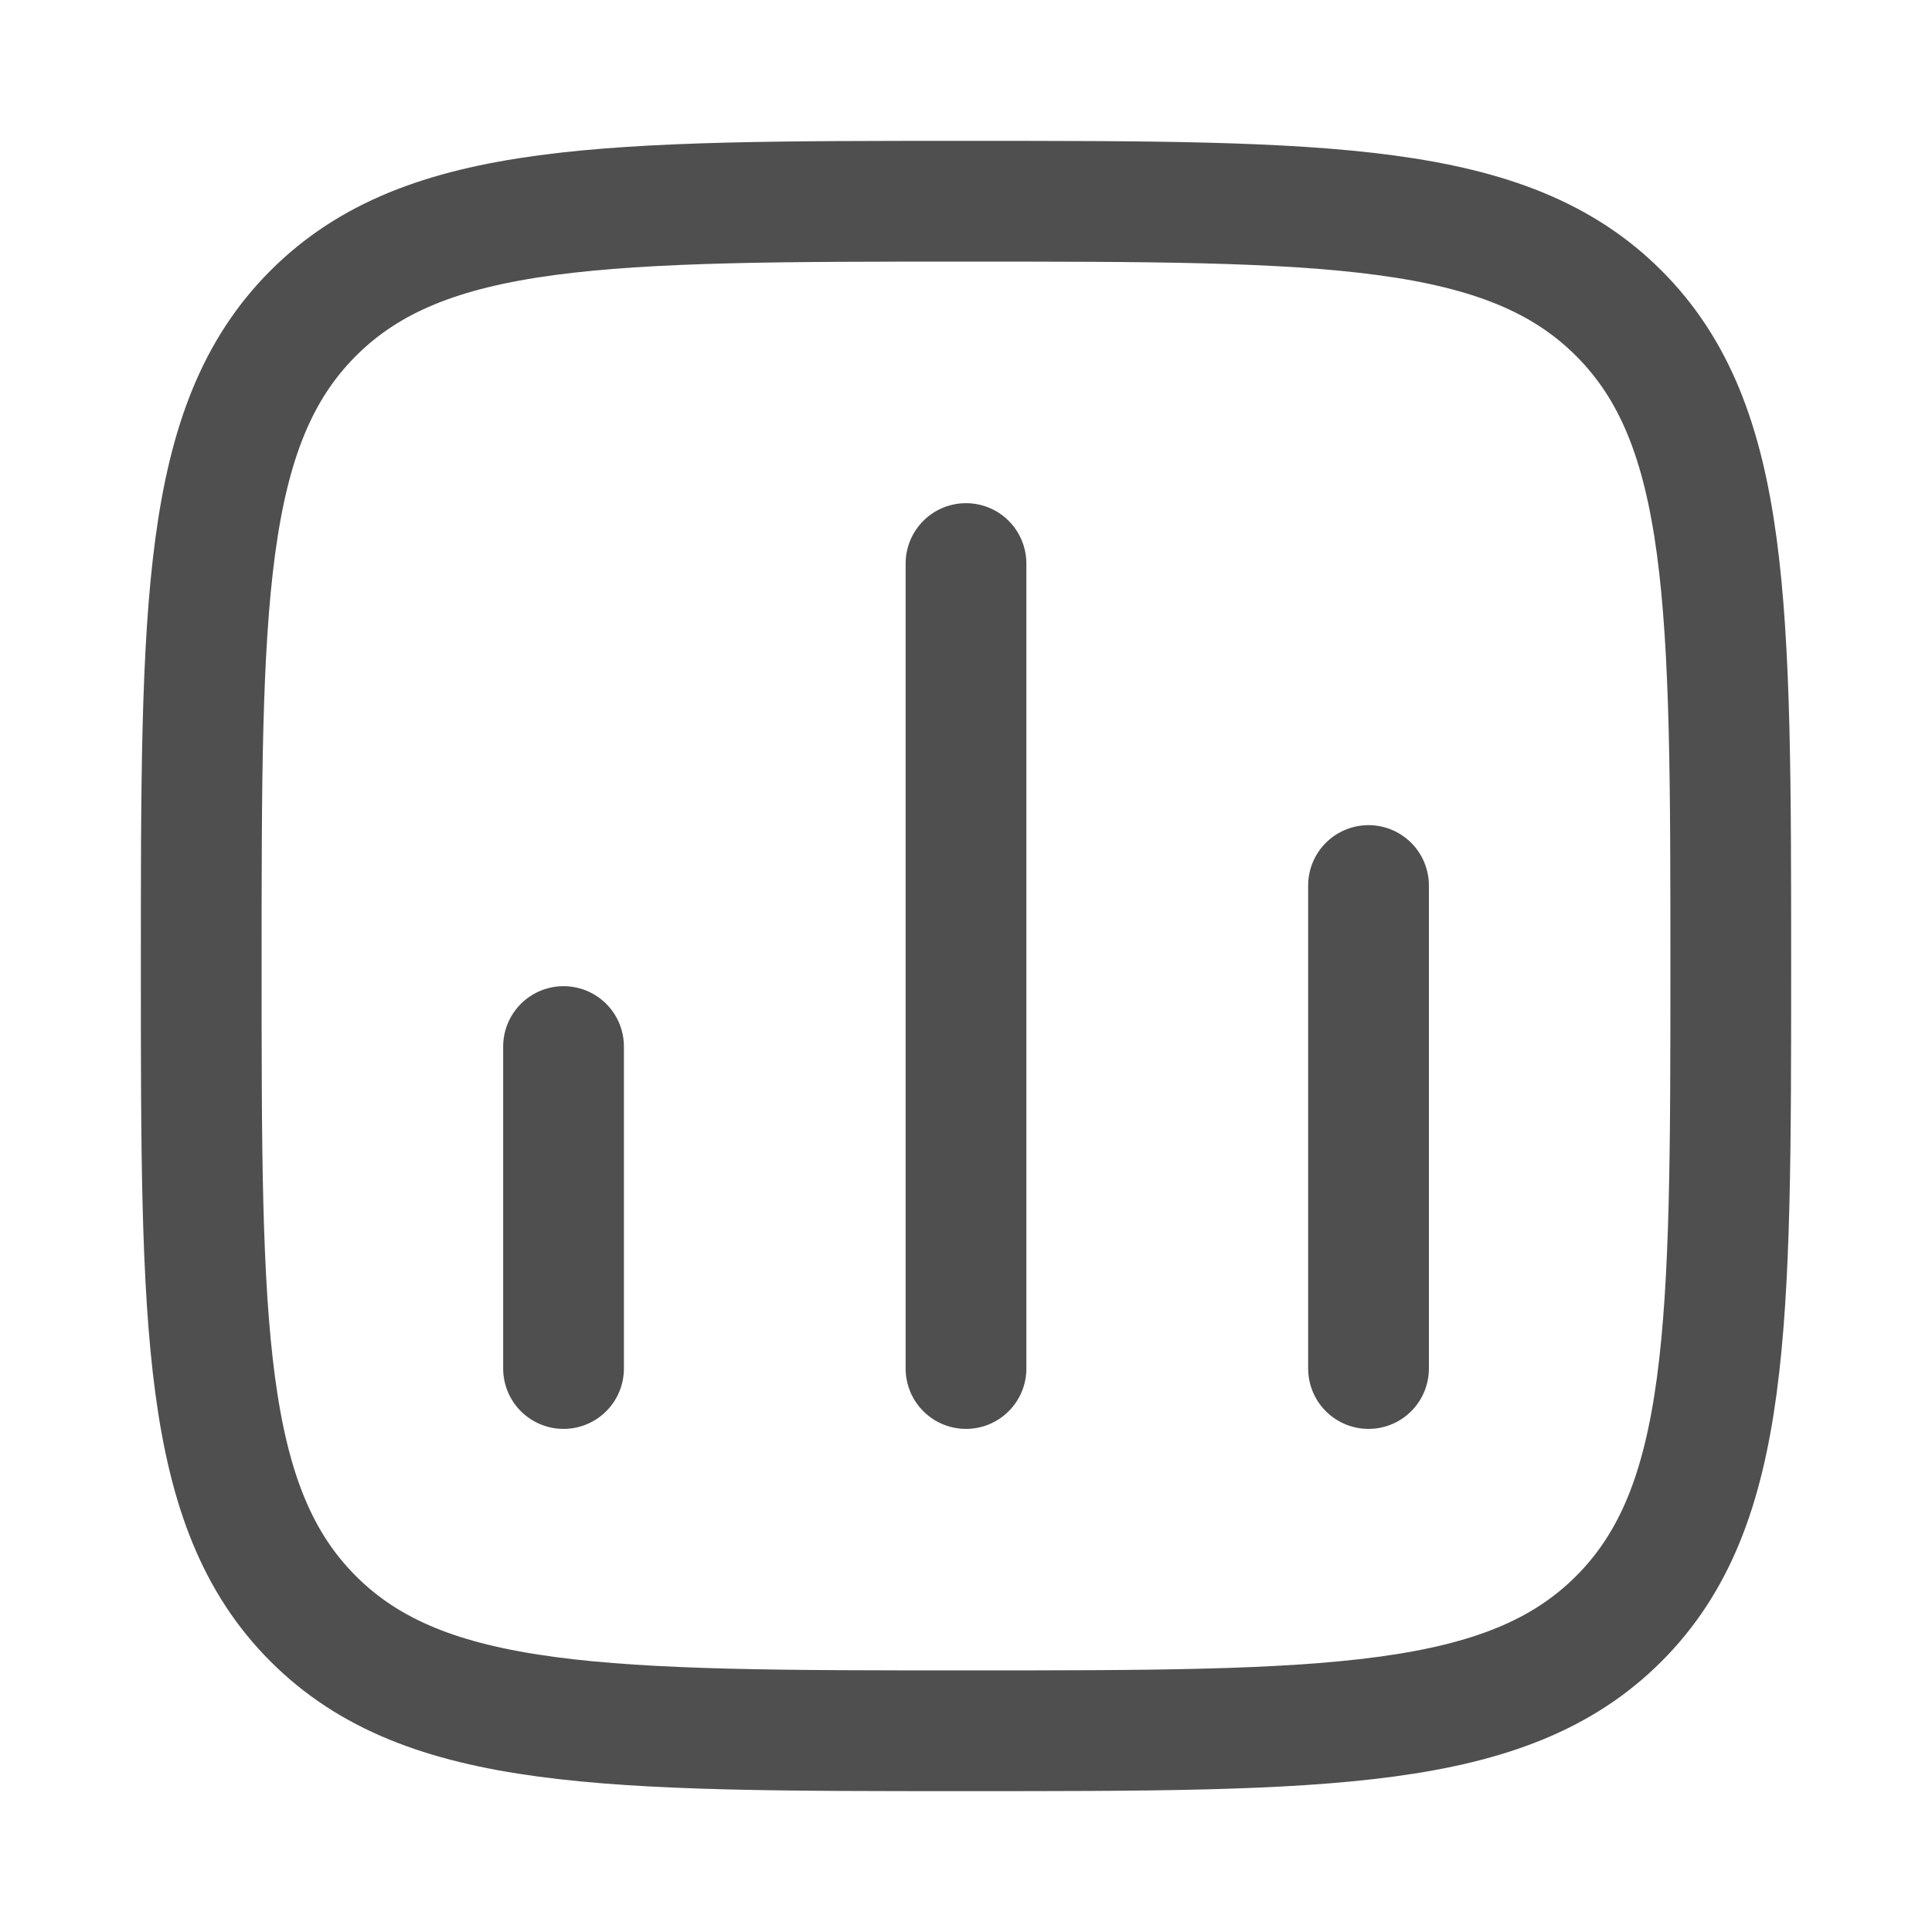 <?xml version="1.0" encoding="UTF-8"?> <svg xmlns="http://www.w3.org/2000/svg" width="32" height="32" viewBox="0 0 32 32" fill="none"><path d="M9.334 22.667V17.334M16 22.667V9.334M22.667 22.667V14.667M3.333 16C3.333 10.03 3.333 7.043 5.188 5.188C7.043 3.333 10.028 3.333 16 3.333C21.971 3.333 24.957 3.333 26.812 5.188C28.667 7.043 28.667 10.028 28.667 16C28.667 21.971 28.667 24.957 26.812 26.812C24.957 28.667 21.972 28.667 16 28.667C10.03 28.667 7.043 28.667 5.188 26.812C3.333 24.957 3.333 21.972 3.333 16Z" stroke="#4F4F4F" stroke-width="2" stroke-linecap="round" stroke-linejoin="round"></path></svg> 